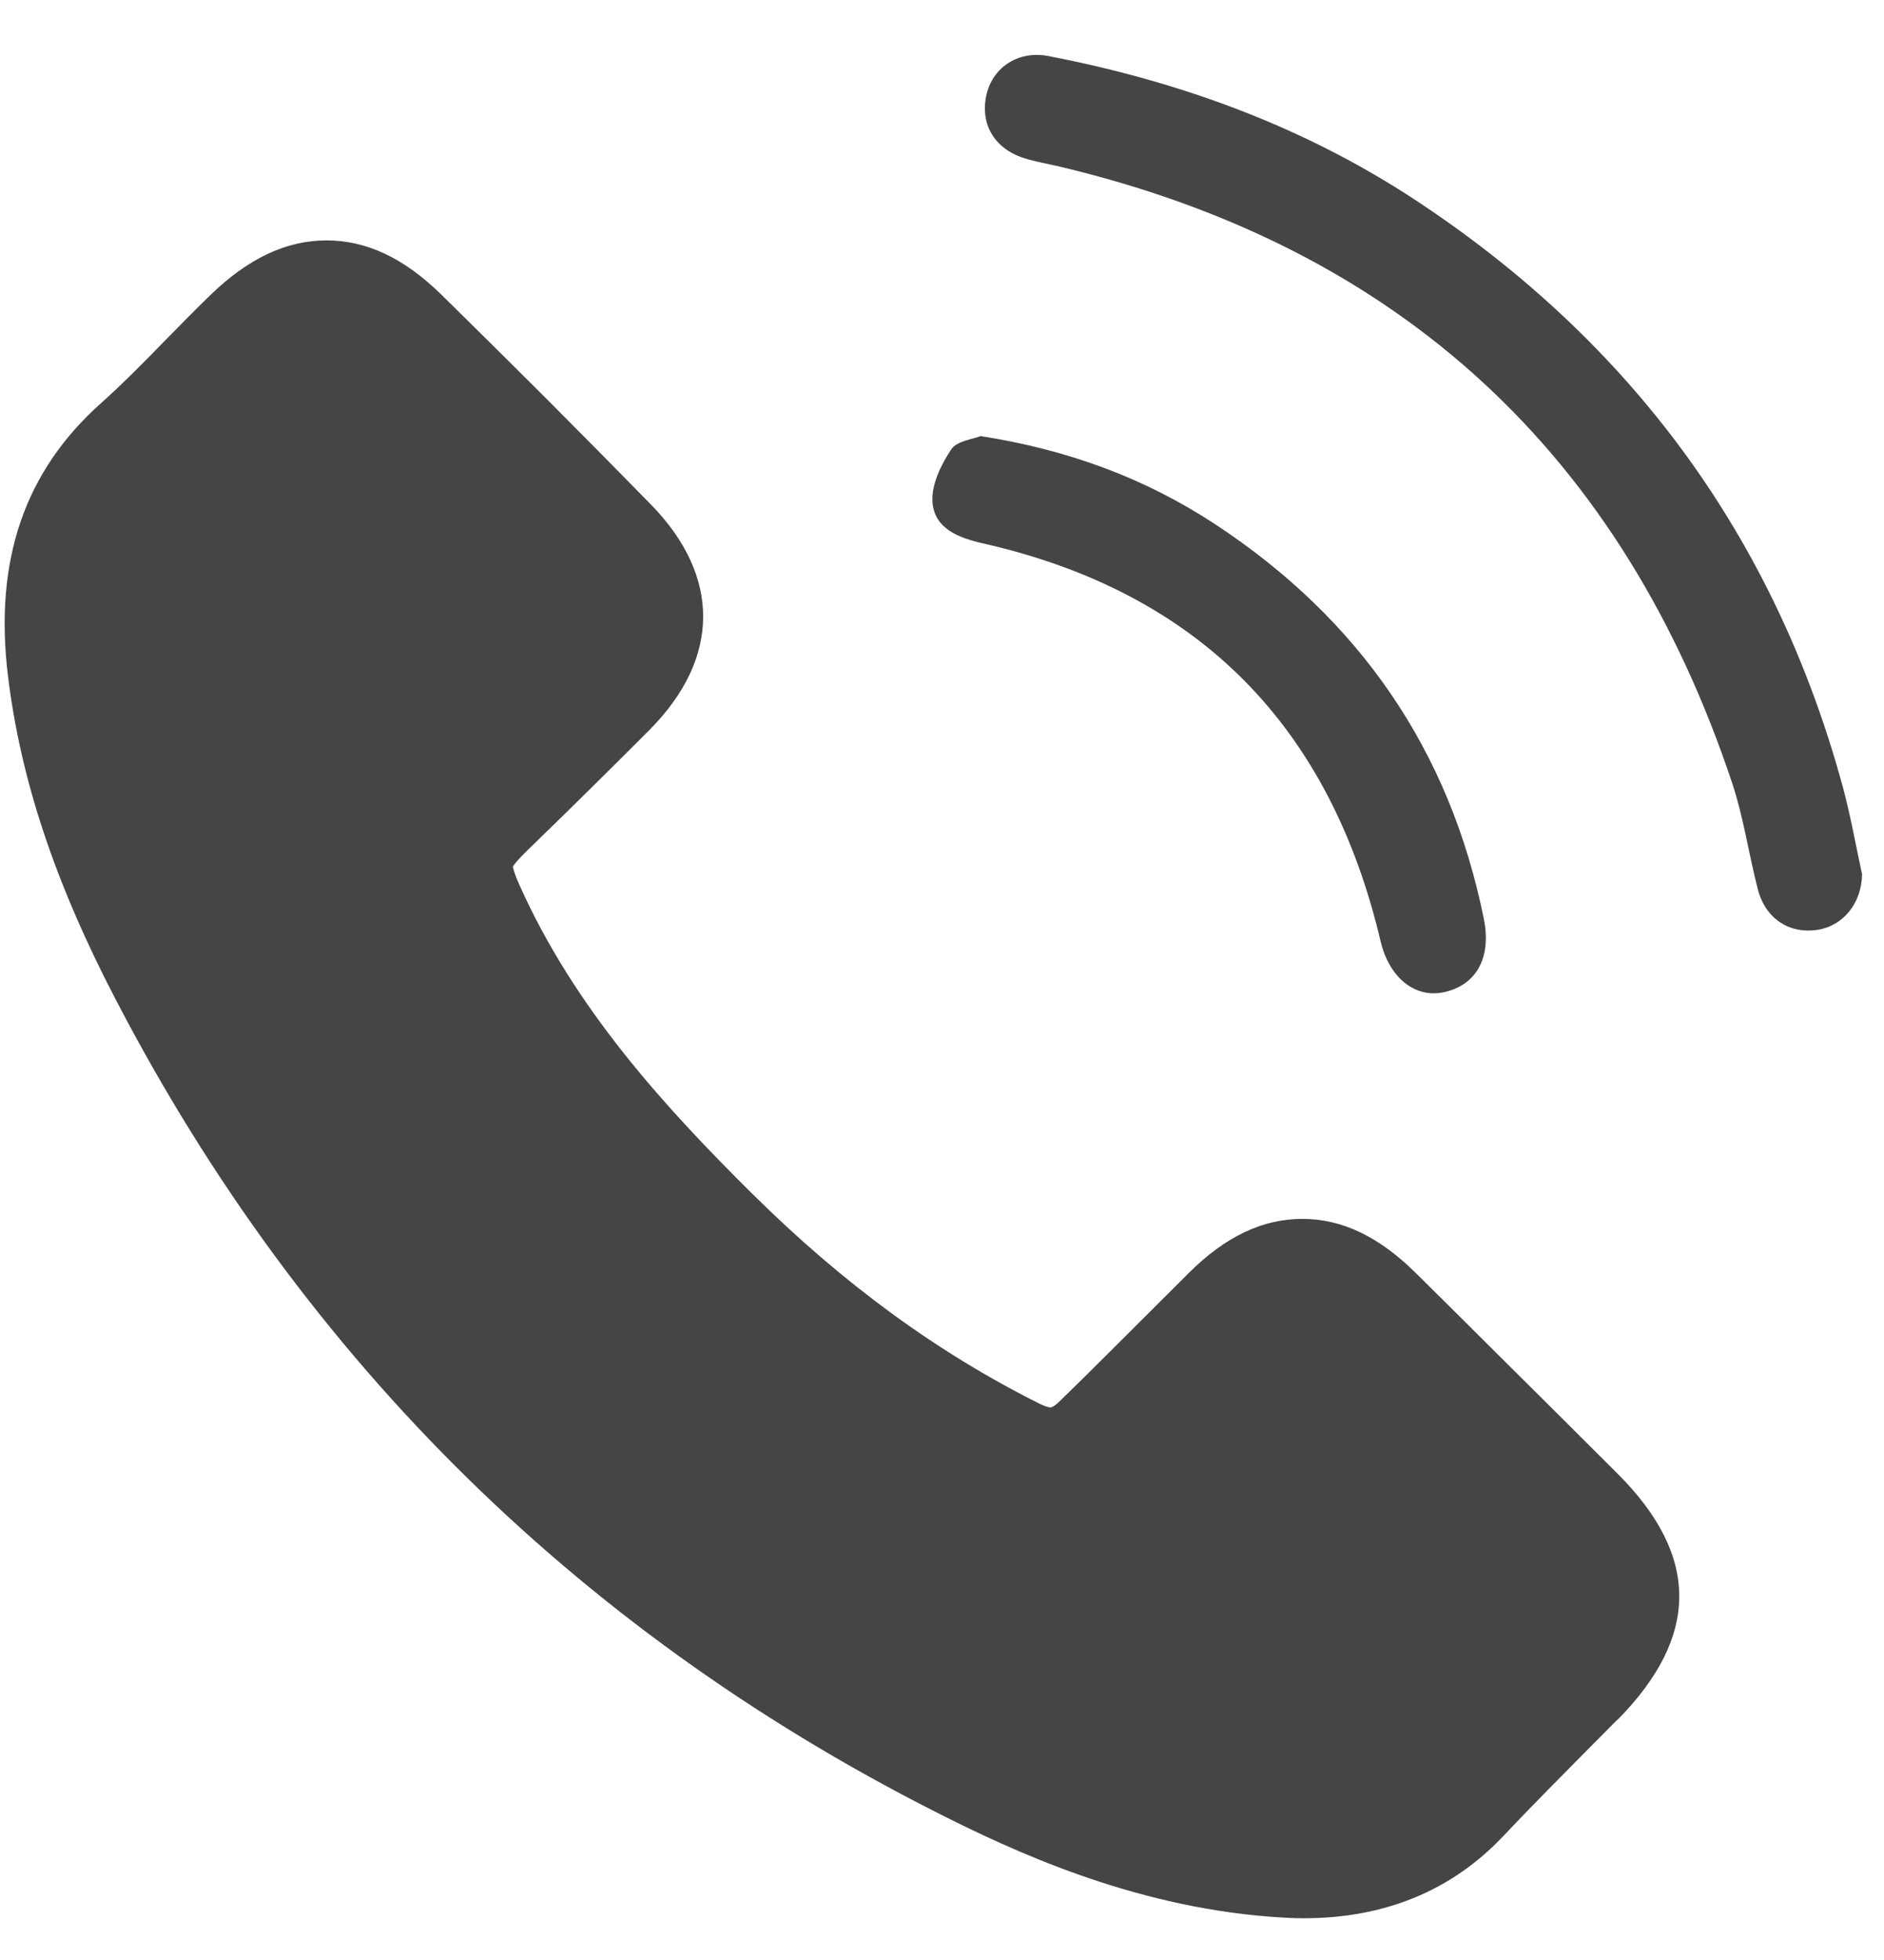 <svg width="25" height="26" viewBox="0 0 25 26" fill="none" xmlns="http://www.w3.org/2000/svg">
<path d="M24.709 11.593C24.704 11.993 24.448 12.285 24.116 12.335C23.742 12.391 23.427 12.187 23.326 11.797C23.205 11.331 23.138 10.85 22.988 10.396C21.534 6.027 18.573 3.285 14.074 2.213C13.909 2.173 13.741 2.147 13.581 2.095C13.184 1.965 12.998 1.629 13.094 1.241C13.182 0.887 13.52 0.668 13.909 0.743C15.653 1.079 17.298 1.677 18.787 2.657C21.648 4.543 23.552 7.129 24.453 10.437C24.561 10.838 24.632 11.248 24.708 11.593H24.709Z" fill="#464545"/>
<path d="M13.014 5.785C14.177 5.967 15.195 6.344 16.123 6.953C18.034 8.209 19.239 9.947 19.691 12.195C19.792 12.702 19.593 13.069 19.159 13.162C18.773 13.245 18.433 12.965 18.32 12.486C17.65 9.644 15.917 7.859 13.043 7.208C12.727 7.136 12.393 7.015 12.373 6.65C12.361 6.422 12.489 6.162 12.622 5.962C12.696 5.848 12.911 5.827 13.014 5.784V5.785Z" fill="#464545"/>
<path d="M21.462 22.812C21.309 22.965 21.157 23.12 21.005 23.272C20.652 23.63 20.286 23.997 19.939 24.366C19.256 25.083 18.371 25.446 17.302 25.446C17.264 25.446 17.227 25.446 17.189 25.445C15.314 25.376 13.695 24.672 12.637 24.147C7.778 21.741 4.044 18.081 1.538 13.264C0.726 11.706 0.271 10.334 0.104 8.952C-0.078 7.428 0.328 6.249 1.344 5.345C1.633 5.086 1.909 4.806 2.201 4.506C2.393 4.311 2.59 4.109 2.795 3.911C3.295 3.427 3.799 3.189 4.332 3.189C4.865 3.189 5.361 3.424 5.852 3.904C6.766 4.8 7.705 5.739 8.638 6.693C9.567 7.644 9.562 8.731 8.621 9.68C8.071 10.232 7.521 10.774 6.988 11.29C6.874 11.402 6.823 11.466 6.805 11.497C6.812 11.53 6.832 11.606 6.892 11.738C7.623 13.373 8.81 14.674 9.985 15.838C11.196 17.037 12.445 17.948 13.803 18.625C13.868 18.657 13.918 18.67 13.94 18.67C13.963 18.67 14.007 18.64 14.053 18.596C14.465 18.196 14.871 17.788 15.277 17.383L15.772 16.889C16.259 16.404 16.752 16.169 17.281 16.169C17.81 16.169 18.302 16.405 18.792 16.892C19.156 17.252 19.521 17.613 19.884 17.976C20.411 18.5 20.94 19.023 21.465 19.549C22.555 20.638 22.556 21.706 21.466 22.812H21.462Z" fill="#464545"/>
</svg>
